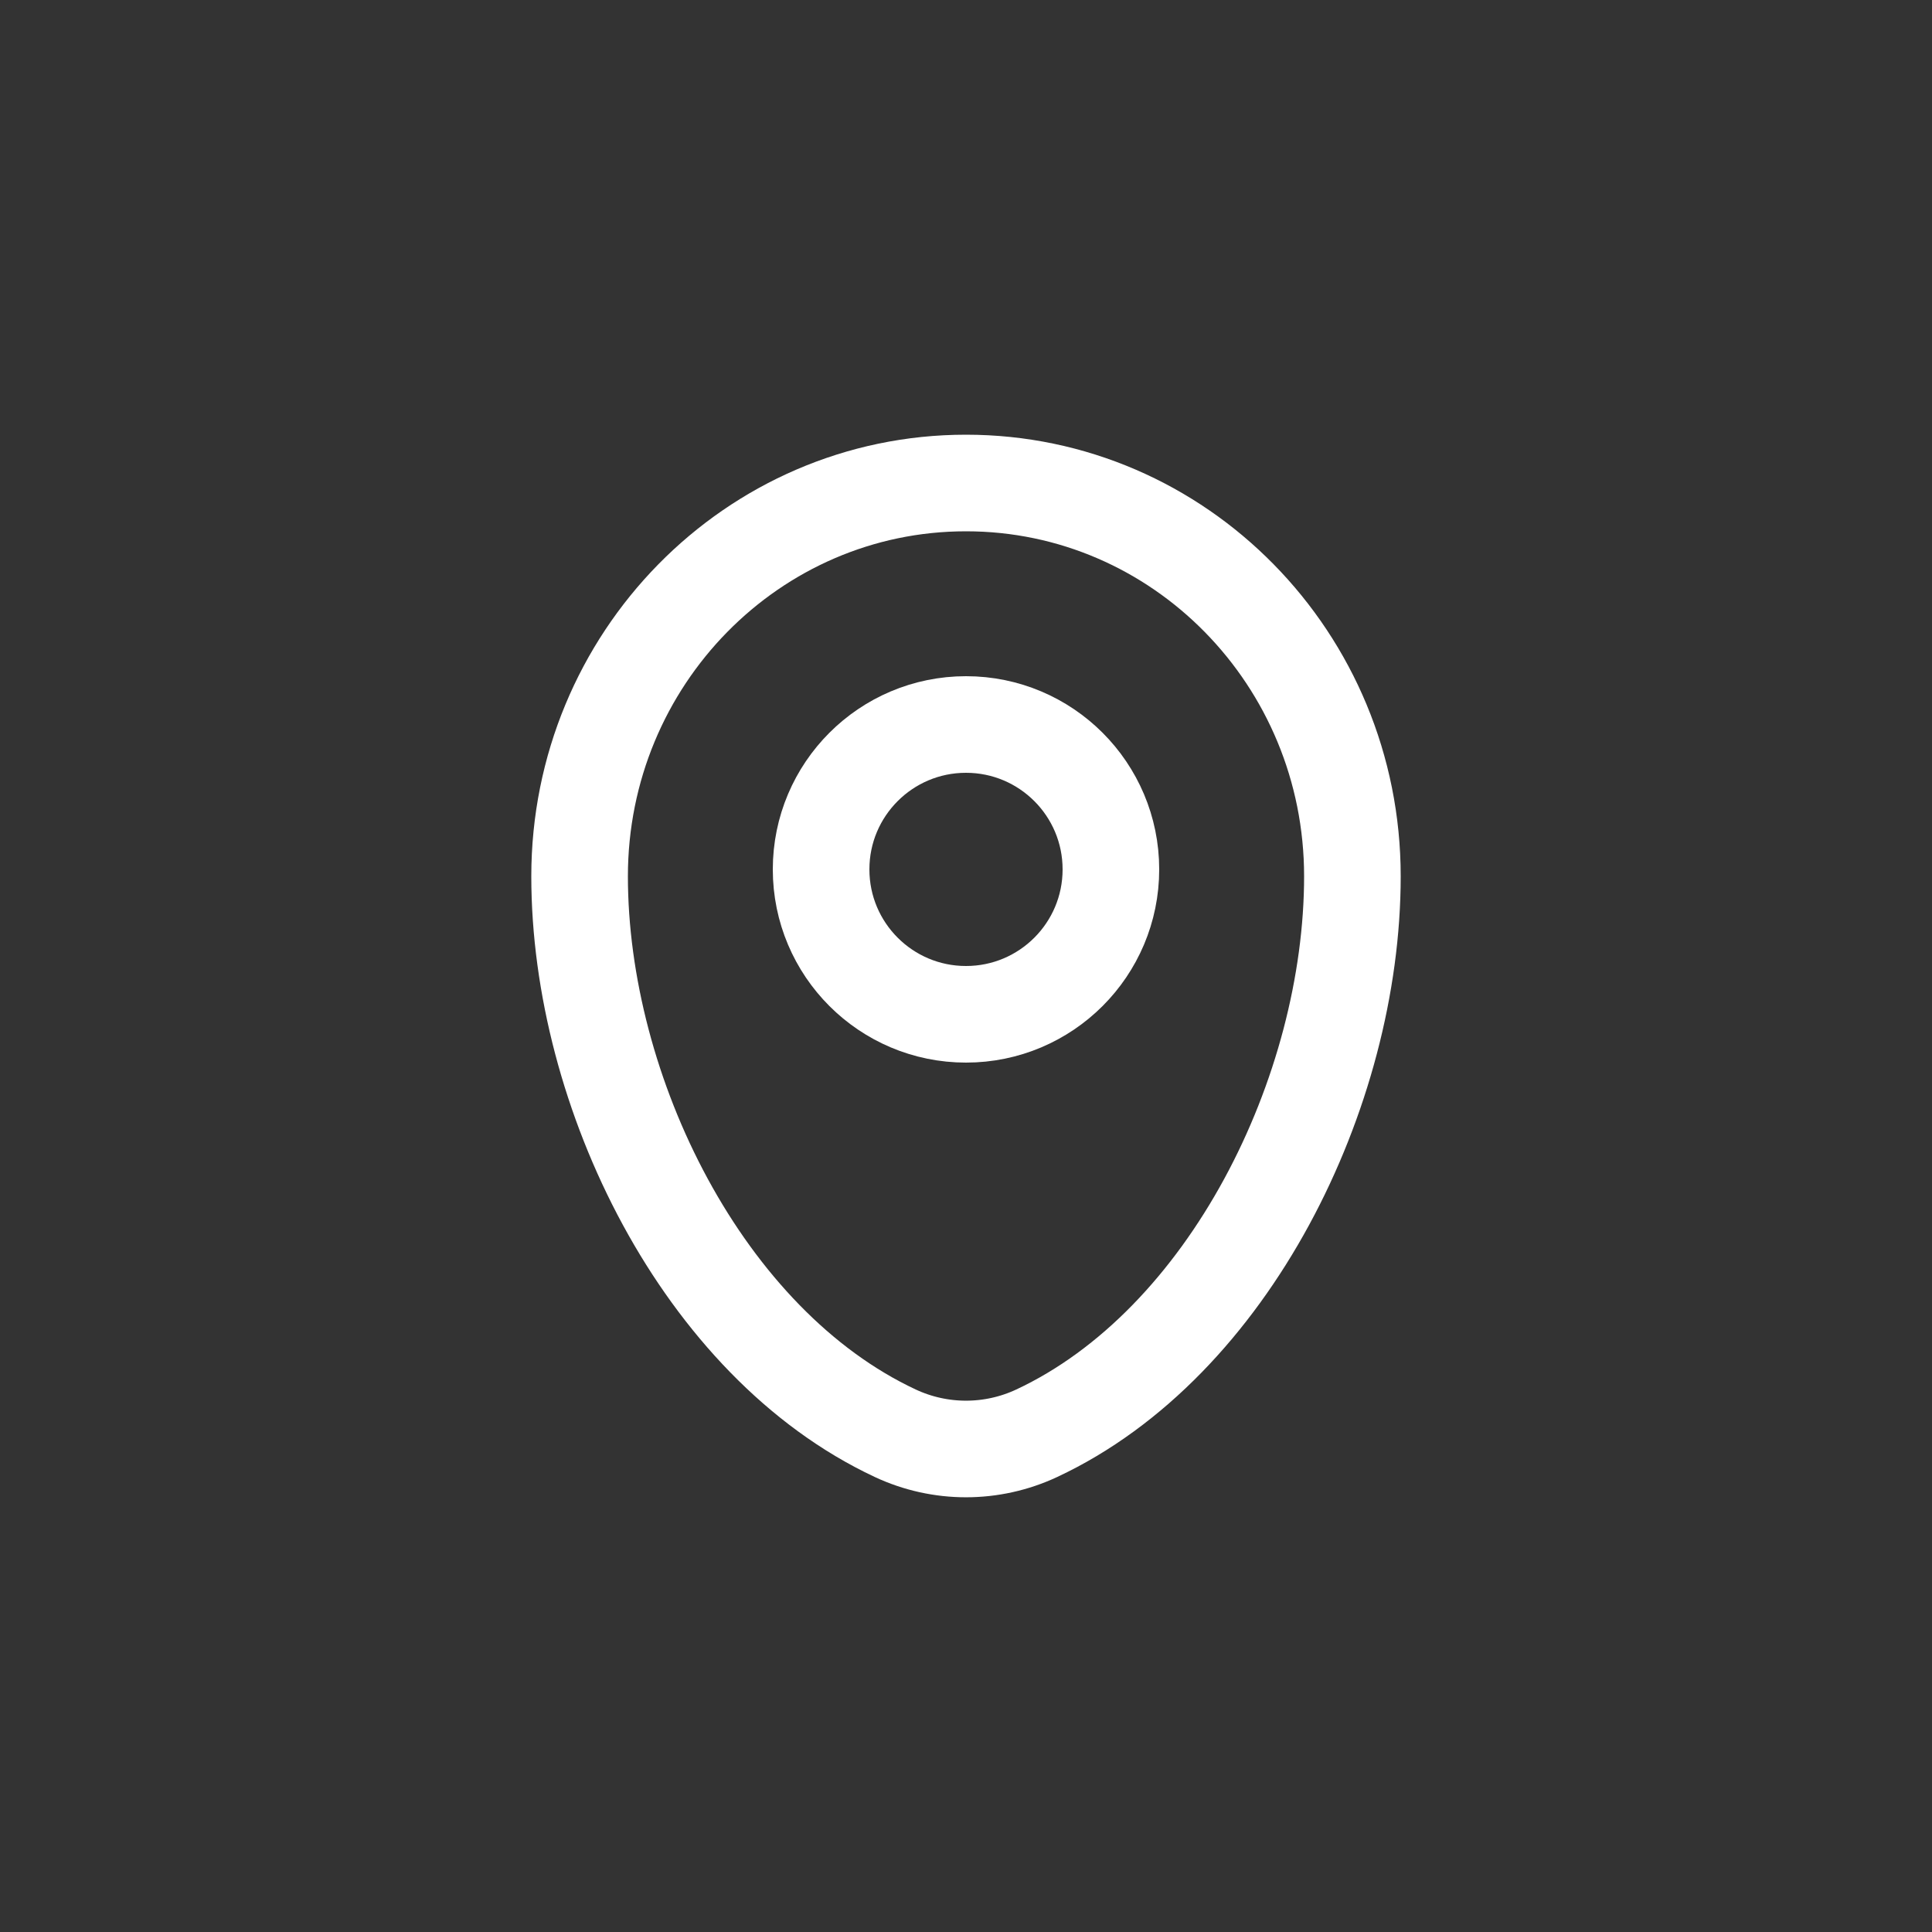 <svg xmlns="http://www.w3.org/2000/svg" width="30" height="30" viewBox="0 0 30 30" fill="none"><rect x="0" y="0" width="30" height="30" fill="#333333" stroke="none"/><path d="M9 13.607C9 10.234 11.686 7.5 15 7.5C18.314 7.5 21 10.234 21 13.607C21 16.954 19.085 20.859 16.097 22.256C15.401 22.581 14.599 22.581 13.903 22.256C10.915 20.859 9 16.954 9 13.607Z" stroke="white" stroke-width="1.5"></path><circle cx="15" cy="13.5" r="2.25" stroke="white" stroke-width="1.5"></circle></svg>